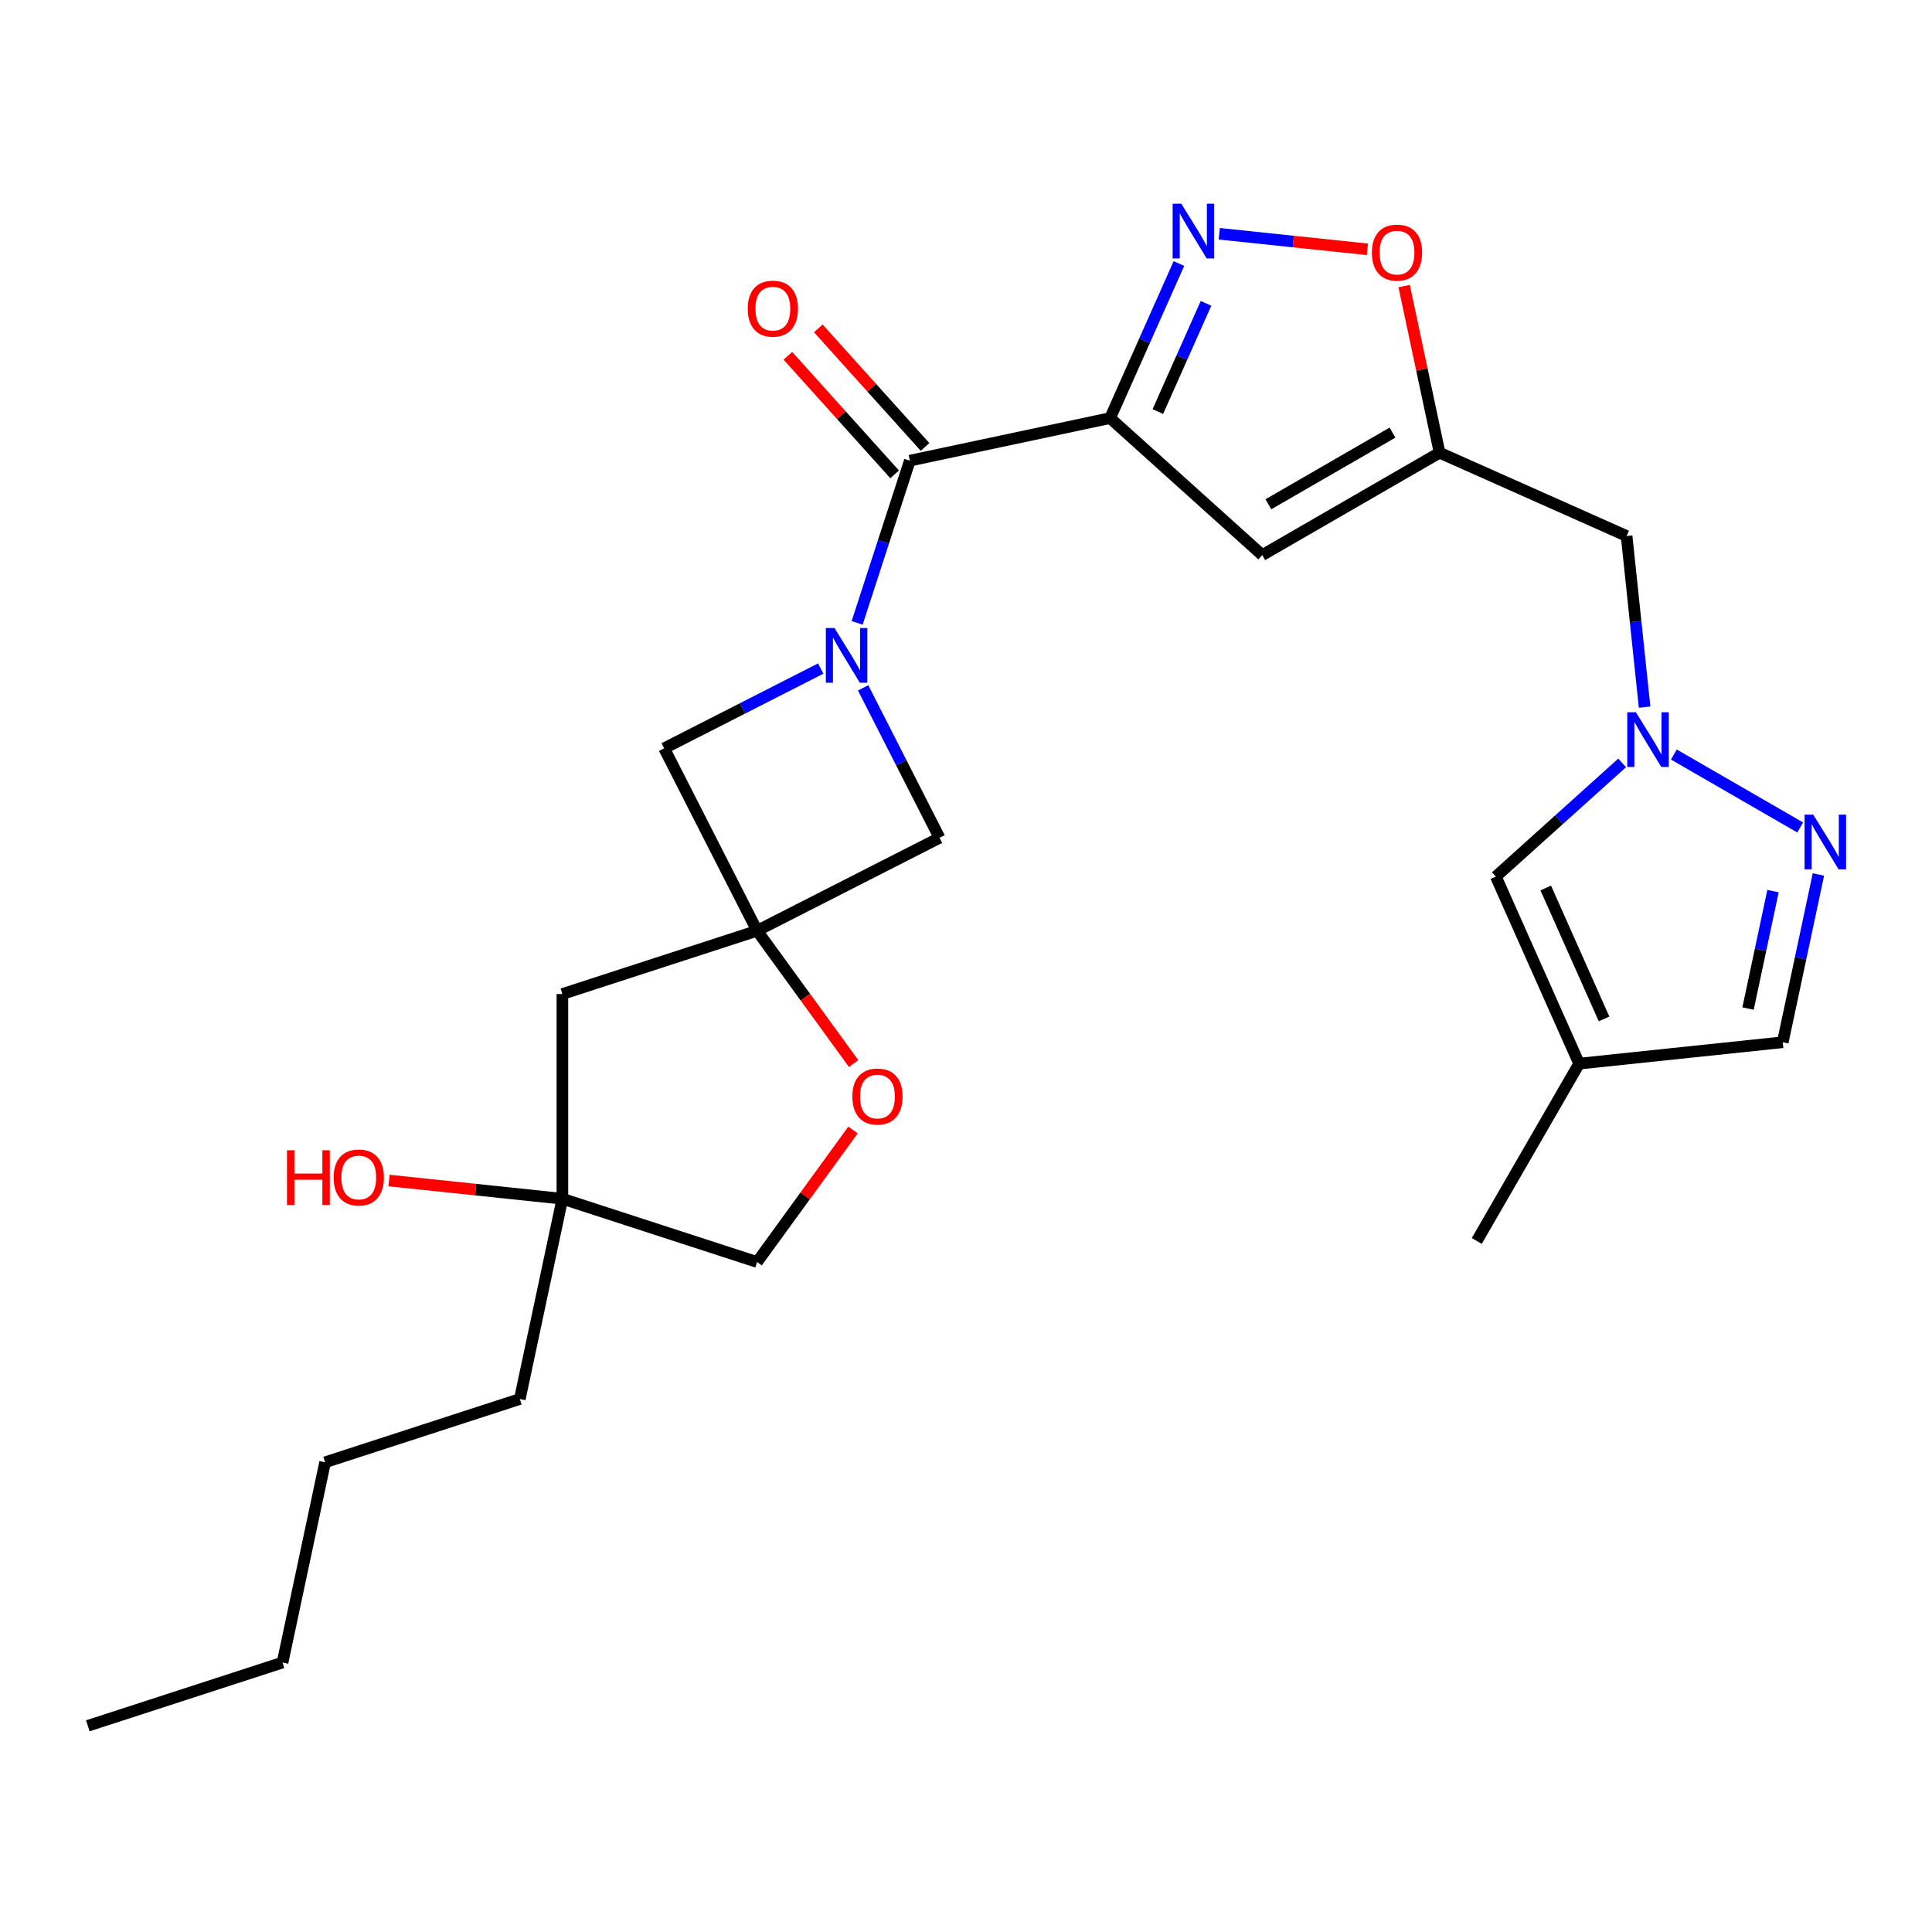 <?xml version='1.0' encoding='iso-8859-1'?>
<svg version='1.1' baseProfile='full'
              xmlns='http://www.w3.org/2000/svg'
                      xmlns:rdkit='http://www.rdkit.org/xml'
                      xmlns:xlink='http://www.w3.org/1999/xlink'
                  xml:space='preserve'
width='1000px' height='1000px' viewBox='0 0 1000 1000'>
<!-- END OF HEADER -->
<rect style='opacity:1.0;fill:#FFFFFF;stroke:none' width='1000' height='1000' x='0' y='0'> </rect>
<path class='bond-1' d='M 574.593,216.402 L 470.936,238.435' style='fill:none;fill-rule:evenodd;stroke:#000000;stroke-width:6px;stroke-linecap:butt;stroke-linejoin:miter;stroke-opacity:1' />
<path class='bond-2' d='M 574.593,216.402 L 592.402,176.401' style='fill:none;fill-rule:evenodd;stroke:#000000;stroke-width:6px;stroke-linecap:butt;stroke-linejoin:miter;stroke-opacity:1' />
<path class='bond-2' d='M 592.402,176.401 L 610.212,136.4' style='fill:none;fill-rule:evenodd;stroke:#0000FF;stroke-width:6px;stroke-linecap:butt;stroke-linejoin:miter;stroke-opacity:1' />
<path class='bond-2' d='M 599.298,213.022 L 611.764,185.022' style='fill:none;fill-rule:evenodd;stroke:#000000;stroke-width:6px;stroke-linecap:butt;stroke-linejoin:miter;stroke-opacity:1' />
<path class='bond-2' d='M 611.764,185.022 L 624.231,157.021' style='fill:none;fill-rule:evenodd;stroke:#0000FF;stroke-width:6px;stroke-linecap:butt;stroke-linejoin:miter;stroke-opacity:1' />
<path class='bond-4' d='M 574.593,216.402 L 653.346,287.311' style='fill:none;fill-rule:evenodd;stroke:#000000;stroke-width:6px;stroke-linecap:butt;stroke-linejoin:miter;stroke-opacity:1' />
<path class='bond-0' d='M 443.651,322.411 L 457.294,280.423' style='fill:none;fill-rule:evenodd;stroke:#0000FF;stroke-width:6px;stroke-linecap:butt;stroke-linejoin:miter;stroke-opacity:1' />
<path class='bond-0' d='M 457.294,280.423 L 470.936,238.435' style='fill:none;fill-rule:evenodd;stroke:#000000;stroke-width:6px;stroke-linecap:butt;stroke-linejoin:miter;stroke-opacity:1' />
<path class='bond-9' d='M 424.8,346.042 L 384.283,366.687' style='fill:none;fill-rule:evenodd;stroke:#0000FF;stroke-width:6px;stroke-linecap:butt;stroke-linejoin:miter;stroke-opacity:1' />
<path class='bond-9' d='M 384.283,366.687 L 343.767,387.331' style='fill:none;fill-rule:evenodd;stroke:#000000;stroke-width:6px;stroke-linecap:butt;stroke-linejoin:miter;stroke-opacity:1' />
<path class='bond-10' d='M 446.754,356.03 L 466.527,394.836' style='fill:none;fill-rule:evenodd;stroke:#0000FF;stroke-width:6px;stroke-linecap:butt;stroke-linejoin:miter;stroke-opacity:1' />
<path class='bond-10' d='M 466.527,394.836 L 486.299,433.642' style='fill:none;fill-rule:evenodd;stroke:#000000;stroke-width:6px;stroke-linecap:butt;stroke-linejoin:miter;stroke-opacity:1' />
<path class='bond-18' d='M 478.812,231.344 L 451.182,200.657' style='fill:none;fill-rule:evenodd;stroke:#000000;stroke-width:6px;stroke-linecap:butt;stroke-linejoin:miter;stroke-opacity:1' />
<path class='bond-18' d='M 451.182,200.657 L 423.552,169.971' style='fill:none;fill-rule:evenodd;stroke:#FF0000;stroke-width:6px;stroke-linecap:butt;stroke-linejoin:miter;stroke-opacity:1' />
<path class='bond-18' d='M 463.061,245.526 L 435.431,214.839' style='fill:none;fill-rule:evenodd;stroke:#000000;stroke-width:6px;stroke-linecap:butt;stroke-linejoin:miter;stroke-opacity:1' />
<path class='bond-18' d='M 435.431,214.839 L 407.801,184.153' style='fill:none;fill-rule:evenodd;stroke:#FF0000;stroke-width:6px;stroke-linecap:butt;stroke-linejoin:miter;stroke-opacity:1' />
<path class='bond-8' d='M 631.085,120.998 L 669.43,125.029' style='fill:none;fill-rule:evenodd;stroke:#0000FF;stroke-width:6px;stroke-linecap:butt;stroke-linejoin:miter;stroke-opacity:1' />
<path class='bond-8' d='M 669.43,125.029 L 707.775,129.059' style='fill:none;fill-rule:evenodd;stroke:#FF0000;stroke-width:6px;stroke-linecap:butt;stroke-linejoin:miter;stroke-opacity:1' />
<path class='bond-3' d='M 391.877,481.753 L 486.299,433.642' style='fill:none;fill-rule:evenodd;stroke:#000000;stroke-width:6px;stroke-linecap:butt;stroke-linejoin:miter;stroke-opacity:1' />
<path class='bond-12' d='M 391.877,481.753 L 416.857,516.135' style='fill:none;fill-rule:evenodd;stroke:#000000;stroke-width:6px;stroke-linecap:butt;stroke-linejoin:miter;stroke-opacity:1' />
<path class='bond-12' d='M 416.857,516.135 L 441.837,550.517' style='fill:none;fill-rule:evenodd;stroke:#FF0000;stroke-width:6px;stroke-linecap:butt;stroke-linejoin:miter;stroke-opacity:1' />
<path class='bond-15' d='M 391.877,481.753 L 291.092,514.5' style='fill:none;fill-rule:evenodd;stroke:#000000;stroke-width:6px;stroke-linecap:butt;stroke-linejoin:miter;stroke-opacity:1' />
<path class='bond-27' d='M 391.877,481.753 L 343.767,387.331' style='fill:none;fill-rule:evenodd;stroke:#000000;stroke-width:6px;stroke-linecap:butt;stroke-linejoin:miter;stroke-opacity:1' />
<path class='bond-6' d='M 653.346,287.311 L 745.12,234.325' style='fill:none;fill-rule:evenodd;stroke:#000000;stroke-width:6px;stroke-linecap:butt;stroke-linejoin:miter;stroke-opacity:1' />
<path class='bond-6' d='M 656.515,261.008 L 720.757,223.918' style='fill:none;fill-rule:evenodd;stroke:#000000;stroke-width:6px;stroke-linecap:butt;stroke-linejoin:miter;stroke-opacity:1' />
<path class='bond-5' d='M 851.241,366.01 L 846.586,321.719' style='fill:none;fill-rule:evenodd;stroke:#0000FF;stroke-width:6px;stroke-linecap:butt;stroke-linejoin:miter;stroke-opacity:1' />
<path class='bond-5' d='M 846.586,321.719 L 841.931,277.428' style='fill:none;fill-rule:evenodd;stroke:#000000;stroke-width:6px;stroke-linecap:butt;stroke-linejoin:miter;stroke-opacity:1' />
<path class='bond-7' d='M 866.397,390.55 L 931.78,428.299' style='fill:none;fill-rule:evenodd;stroke:#0000FF;stroke-width:6px;stroke-linecap:butt;stroke-linejoin:miter;stroke-opacity:1' />
<path class='bond-11' d='M 839.619,394.875 L 806.937,424.302' style='fill:none;fill-rule:evenodd;stroke:#0000FF;stroke-width:6px;stroke-linecap:butt;stroke-linejoin:miter;stroke-opacity:1' />
<path class='bond-11' d='M 806.937,424.302 L 774.255,453.729' style='fill:none;fill-rule:evenodd;stroke:#000000;stroke-width:6px;stroke-linecap:butt;stroke-linejoin:miter;stroke-opacity:1' />
<path class='bond-14' d='M 745.12,234.325 L 841.931,277.428' style='fill:none;fill-rule:evenodd;stroke:#000000;stroke-width:6px;stroke-linecap:butt;stroke-linejoin:miter;stroke-opacity:1' />
<path class='bond-26' d='M 745.12,234.325 L 735.954,191.201' style='fill:none;fill-rule:evenodd;stroke:#000000;stroke-width:6px;stroke-linecap:butt;stroke-linejoin:miter;stroke-opacity:1' />
<path class='bond-26' d='M 735.954,191.201 L 726.788,148.078' style='fill:none;fill-rule:evenodd;stroke:#FF0000;stroke-width:6px;stroke-linecap:butt;stroke-linejoin:miter;stroke-opacity:1' />
<path class='bond-16' d='M 941.21,452.615 L 931.98,496.039' style='fill:none;fill-rule:evenodd;stroke:#0000FF;stroke-width:6px;stroke-linecap:butt;stroke-linejoin:miter;stroke-opacity:1' />
<path class='bond-16' d='M 931.98,496.039 L 922.75,539.462' style='fill:none;fill-rule:evenodd;stroke:#000000;stroke-width:6px;stroke-linecap:butt;stroke-linejoin:miter;stroke-opacity:1' />
<path class='bond-16' d='M 917.71,461.236 L 911.249,491.632' style='fill:none;fill-rule:evenodd;stroke:#0000FF;stroke-width:6px;stroke-linecap:butt;stroke-linejoin:miter;stroke-opacity:1' />
<path class='bond-16' d='M 911.249,491.632 L 904.788,522.029' style='fill:none;fill-rule:evenodd;stroke:#000000;stroke-width:6px;stroke-linecap:butt;stroke-linejoin:miter;stroke-opacity:1' />
<path class='bond-13' d='M 774.255,453.729 L 817.358,550.539' style='fill:none;fill-rule:evenodd;stroke:#000000;stroke-width:6px;stroke-linecap:butt;stroke-linejoin:miter;stroke-opacity:1' />
<path class='bond-13' d='M 800.083,459.63 L 830.255,527.397' style='fill:none;fill-rule:evenodd;stroke:#000000;stroke-width:6px;stroke-linecap:butt;stroke-linejoin:miter;stroke-opacity:1' />
<path class='bond-19' d='M 441.518,584.896 L 416.698,619.058' style='fill:none;fill-rule:evenodd;stroke:#FF0000;stroke-width:6px;stroke-linecap:butt;stroke-linejoin:miter;stroke-opacity:1' />
<path class='bond-19' d='M 416.698,619.058 L 391.877,653.22' style='fill:none;fill-rule:evenodd;stroke:#000000;stroke-width:6px;stroke-linecap:butt;stroke-linejoin:miter;stroke-opacity:1' />
<path class='bond-21' d='M 817.358,550.539 L 764.372,642.314' style='fill:none;fill-rule:evenodd;stroke:#000000;stroke-width:6px;stroke-linecap:butt;stroke-linejoin:miter;stroke-opacity:1' />
<path class='bond-28' d='M 817.358,550.539 L 922.75,539.462' style='fill:none;fill-rule:evenodd;stroke:#000000;stroke-width:6px;stroke-linecap:butt;stroke-linejoin:miter;stroke-opacity:1' />
<path class='bond-17' d='M 291.092,514.5 L 291.092,620.472' style='fill:none;fill-rule:evenodd;stroke:#000000;stroke-width:6px;stroke-linecap:butt;stroke-linejoin:miter;stroke-opacity:1' />
<path class='bond-20' d='M 291.092,620.472 L 246.22,615.756' style='fill:none;fill-rule:evenodd;stroke:#000000;stroke-width:6px;stroke-linecap:butt;stroke-linejoin:miter;stroke-opacity:1' />
<path class='bond-20' d='M 246.22,615.756 L 201.349,611.04' style='fill:none;fill-rule:evenodd;stroke:#FF0000;stroke-width:6px;stroke-linecap:butt;stroke-linejoin:miter;stroke-opacity:1' />
<path class='bond-22' d='M 291.092,620.472 L 269.059,724.129' style='fill:none;fill-rule:evenodd;stroke:#000000;stroke-width:6px;stroke-linecap:butt;stroke-linejoin:miter;stroke-opacity:1' />
<path class='bond-29' d='M 291.092,620.472 L 391.877,653.22' style='fill:none;fill-rule:evenodd;stroke:#000000;stroke-width:6px;stroke-linecap:butt;stroke-linejoin:miter;stroke-opacity:1' />
<path class='bond-23' d='M 269.059,724.129 L 168.273,756.876' style='fill:none;fill-rule:evenodd;stroke:#000000;stroke-width:6px;stroke-linecap:butt;stroke-linejoin:miter;stroke-opacity:1' />
<path class='bond-24' d='M 168.273,756.876 L 146.24,860.533' style='fill:none;fill-rule:evenodd;stroke:#000000;stroke-width:6px;stroke-linecap:butt;stroke-linejoin:miter;stroke-opacity:1' />
<path class='bond-25' d='M 146.24,860.533 L 45.455,893.28' style='fill:none;fill-rule:evenodd;stroke:#000000;stroke-width:6px;stroke-linecap:butt;stroke-linejoin:miter;stroke-opacity:1' />
<path  class='atom-1' d='M 431.929 325.06
L 441.209 340.06
Q 442.129 341.54, 443.609 344.22
Q 445.089 346.9, 445.169 347.06
L 445.169 325.06
L 448.929 325.06
L 448.929 353.38
L 445.049 353.38
L 435.089 336.98
Q 433.929 335.06, 432.689 332.86
Q 431.489 330.66, 431.129 329.98
L 431.129 353.38
L 427.449 353.38
L 427.449 325.06
L 431.929 325.06
' fill='#0000FF'/>
<path  class='atom-3' d='M 611.436 105.431
L 620.716 120.431
Q 621.636 121.911, 623.116 124.591
Q 624.596 127.271, 624.676 127.431
L 624.676 105.431
L 628.436 105.431
L 628.436 133.751
L 624.556 133.751
L 614.596 117.351
Q 613.436 115.431, 612.196 113.231
Q 610.996 111.031, 610.636 110.351
L 610.636 133.751
L 606.956 133.751
L 606.956 105.431
L 611.436 105.431
' fill='#0000FF'/>
<path  class='atom-6' d='M 846.748 368.66
L 856.028 383.66
Q 856.948 385.14, 858.428 387.82
Q 859.908 390.5, 859.988 390.66
L 859.988 368.66
L 863.748 368.66
L 863.748 396.98
L 859.868 396.98
L 849.908 380.58
Q 848.748 378.66, 847.508 376.46
Q 846.308 374.26, 845.948 373.58
L 845.948 396.98
L 842.268 396.98
L 842.268 368.66
L 846.748 368.66
' fill='#0000FF'/>
<path  class='atom-8' d='M 938.523 421.646
L 947.803 436.646
Q 948.723 438.126, 950.203 440.806
Q 951.683 443.486, 951.763 443.646
L 951.763 421.646
L 955.523 421.646
L 955.523 449.966
L 951.643 449.966
L 941.683 433.566
Q 940.523 431.646, 939.283 429.446
Q 938.083 427.246, 937.723 426.566
L 937.723 449.966
L 934.043 449.966
L 934.043 421.646
L 938.523 421.646
' fill='#0000FF'/>
<path  class='atom-9' d='M 710.088 130.748
Q 710.088 123.948, 713.448 120.148
Q 716.808 116.348, 723.088 116.348
Q 729.368 116.348, 732.728 120.148
Q 736.088 123.948, 736.088 130.748
Q 736.088 137.628, 732.688 141.548
Q 729.288 145.428, 723.088 145.428
Q 716.848 145.428, 713.448 141.548
Q 710.088 137.668, 710.088 130.748
M 723.088 142.228
Q 727.408 142.228, 729.728 139.348
Q 732.088 136.428, 732.088 130.748
Q 732.088 125.188, 729.728 122.388
Q 727.408 119.548, 723.088 119.548
Q 718.768 119.548, 716.408 122.348
Q 714.088 125.148, 714.088 130.748
Q 714.088 136.468, 716.408 139.348
Q 718.768 142.228, 723.088 142.228
' fill='#FF0000'/>
<path  class='atom-13' d='M 441.166 567.566
Q 441.166 560.766, 444.526 556.966
Q 447.886 553.166, 454.166 553.166
Q 460.446 553.166, 463.806 556.966
Q 467.166 560.766, 467.166 567.566
Q 467.166 574.446, 463.766 578.366
Q 460.366 582.246, 454.166 582.246
Q 447.926 582.246, 444.526 578.366
Q 441.166 574.486, 441.166 567.566
M 454.166 579.046
Q 458.486 579.046, 460.806 576.166
Q 463.166 573.246, 463.166 567.566
Q 463.166 562.006, 460.806 559.206
Q 458.486 556.366, 454.166 556.366
Q 449.846 556.366, 447.486 559.166
Q 445.166 561.966, 445.166 567.566
Q 445.166 573.286, 447.486 576.166
Q 449.846 579.046, 454.166 579.046
' fill='#FF0000'/>
<path  class='atom-19' d='M 387.027 159.762
Q 387.027 152.962, 390.387 149.162
Q 393.747 145.362, 400.027 145.362
Q 406.307 145.362, 409.667 149.162
Q 413.027 152.962, 413.027 159.762
Q 413.027 166.642, 409.627 170.562
Q 406.227 174.442, 400.027 174.442
Q 393.787 174.442, 390.387 170.562
Q 387.027 166.682, 387.027 159.762
M 400.027 171.242
Q 404.347 171.242, 406.667 168.362
Q 409.027 165.442, 409.027 159.762
Q 409.027 154.202, 406.667 151.402
Q 404.347 148.562, 400.027 148.562
Q 395.707 148.562, 393.347 151.362
Q 391.027 154.162, 391.027 159.762
Q 391.027 165.482, 393.347 168.362
Q 395.707 171.242, 400.027 171.242
' fill='#FF0000'/>
<path  class='atom-21' d='M 148.54 595.395
L 152.38 595.395
L 152.38 607.435
L 166.86 607.435
L 166.86 595.395
L 170.7 595.395
L 170.7 623.715
L 166.86 623.715
L 166.86 610.635
L 152.38 610.635
L 152.38 623.715
L 148.54 623.715
L 148.54 595.395
' fill='#FF0000'/>
<path  class='atom-21' d='M 172.7 609.475
Q 172.7 602.675, 176.06 598.875
Q 179.42 595.075, 185.7 595.075
Q 191.98 595.075, 195.34 598.875
Q 198.7 602.675, 198.7 609.475
Q 198.7 616.355, 195.3 620.275
Q 191.9 624.155, 185.7 624.155
Q 179.46 624.155, 176.06 620.275
Q 172.7 616.395, 172.7 609.475
M 185.7 620.955
Q 190.02 620.955, 192.34 618.075
Q 194.7 615.155, 194.7 609.475
Q 194.7 603.915, 192.34 601.115
Q 190.02 598.275, 185.7 598.275
Q 181.38 598.275, 179.02 601.075
Q 176.7 603.875, 176.7 609.475
Q 176.7 615.195, 179.02 618.075
Q 181.38 620.955, 185.7 620.955
' fill='#FF0000'/>
</svg>
